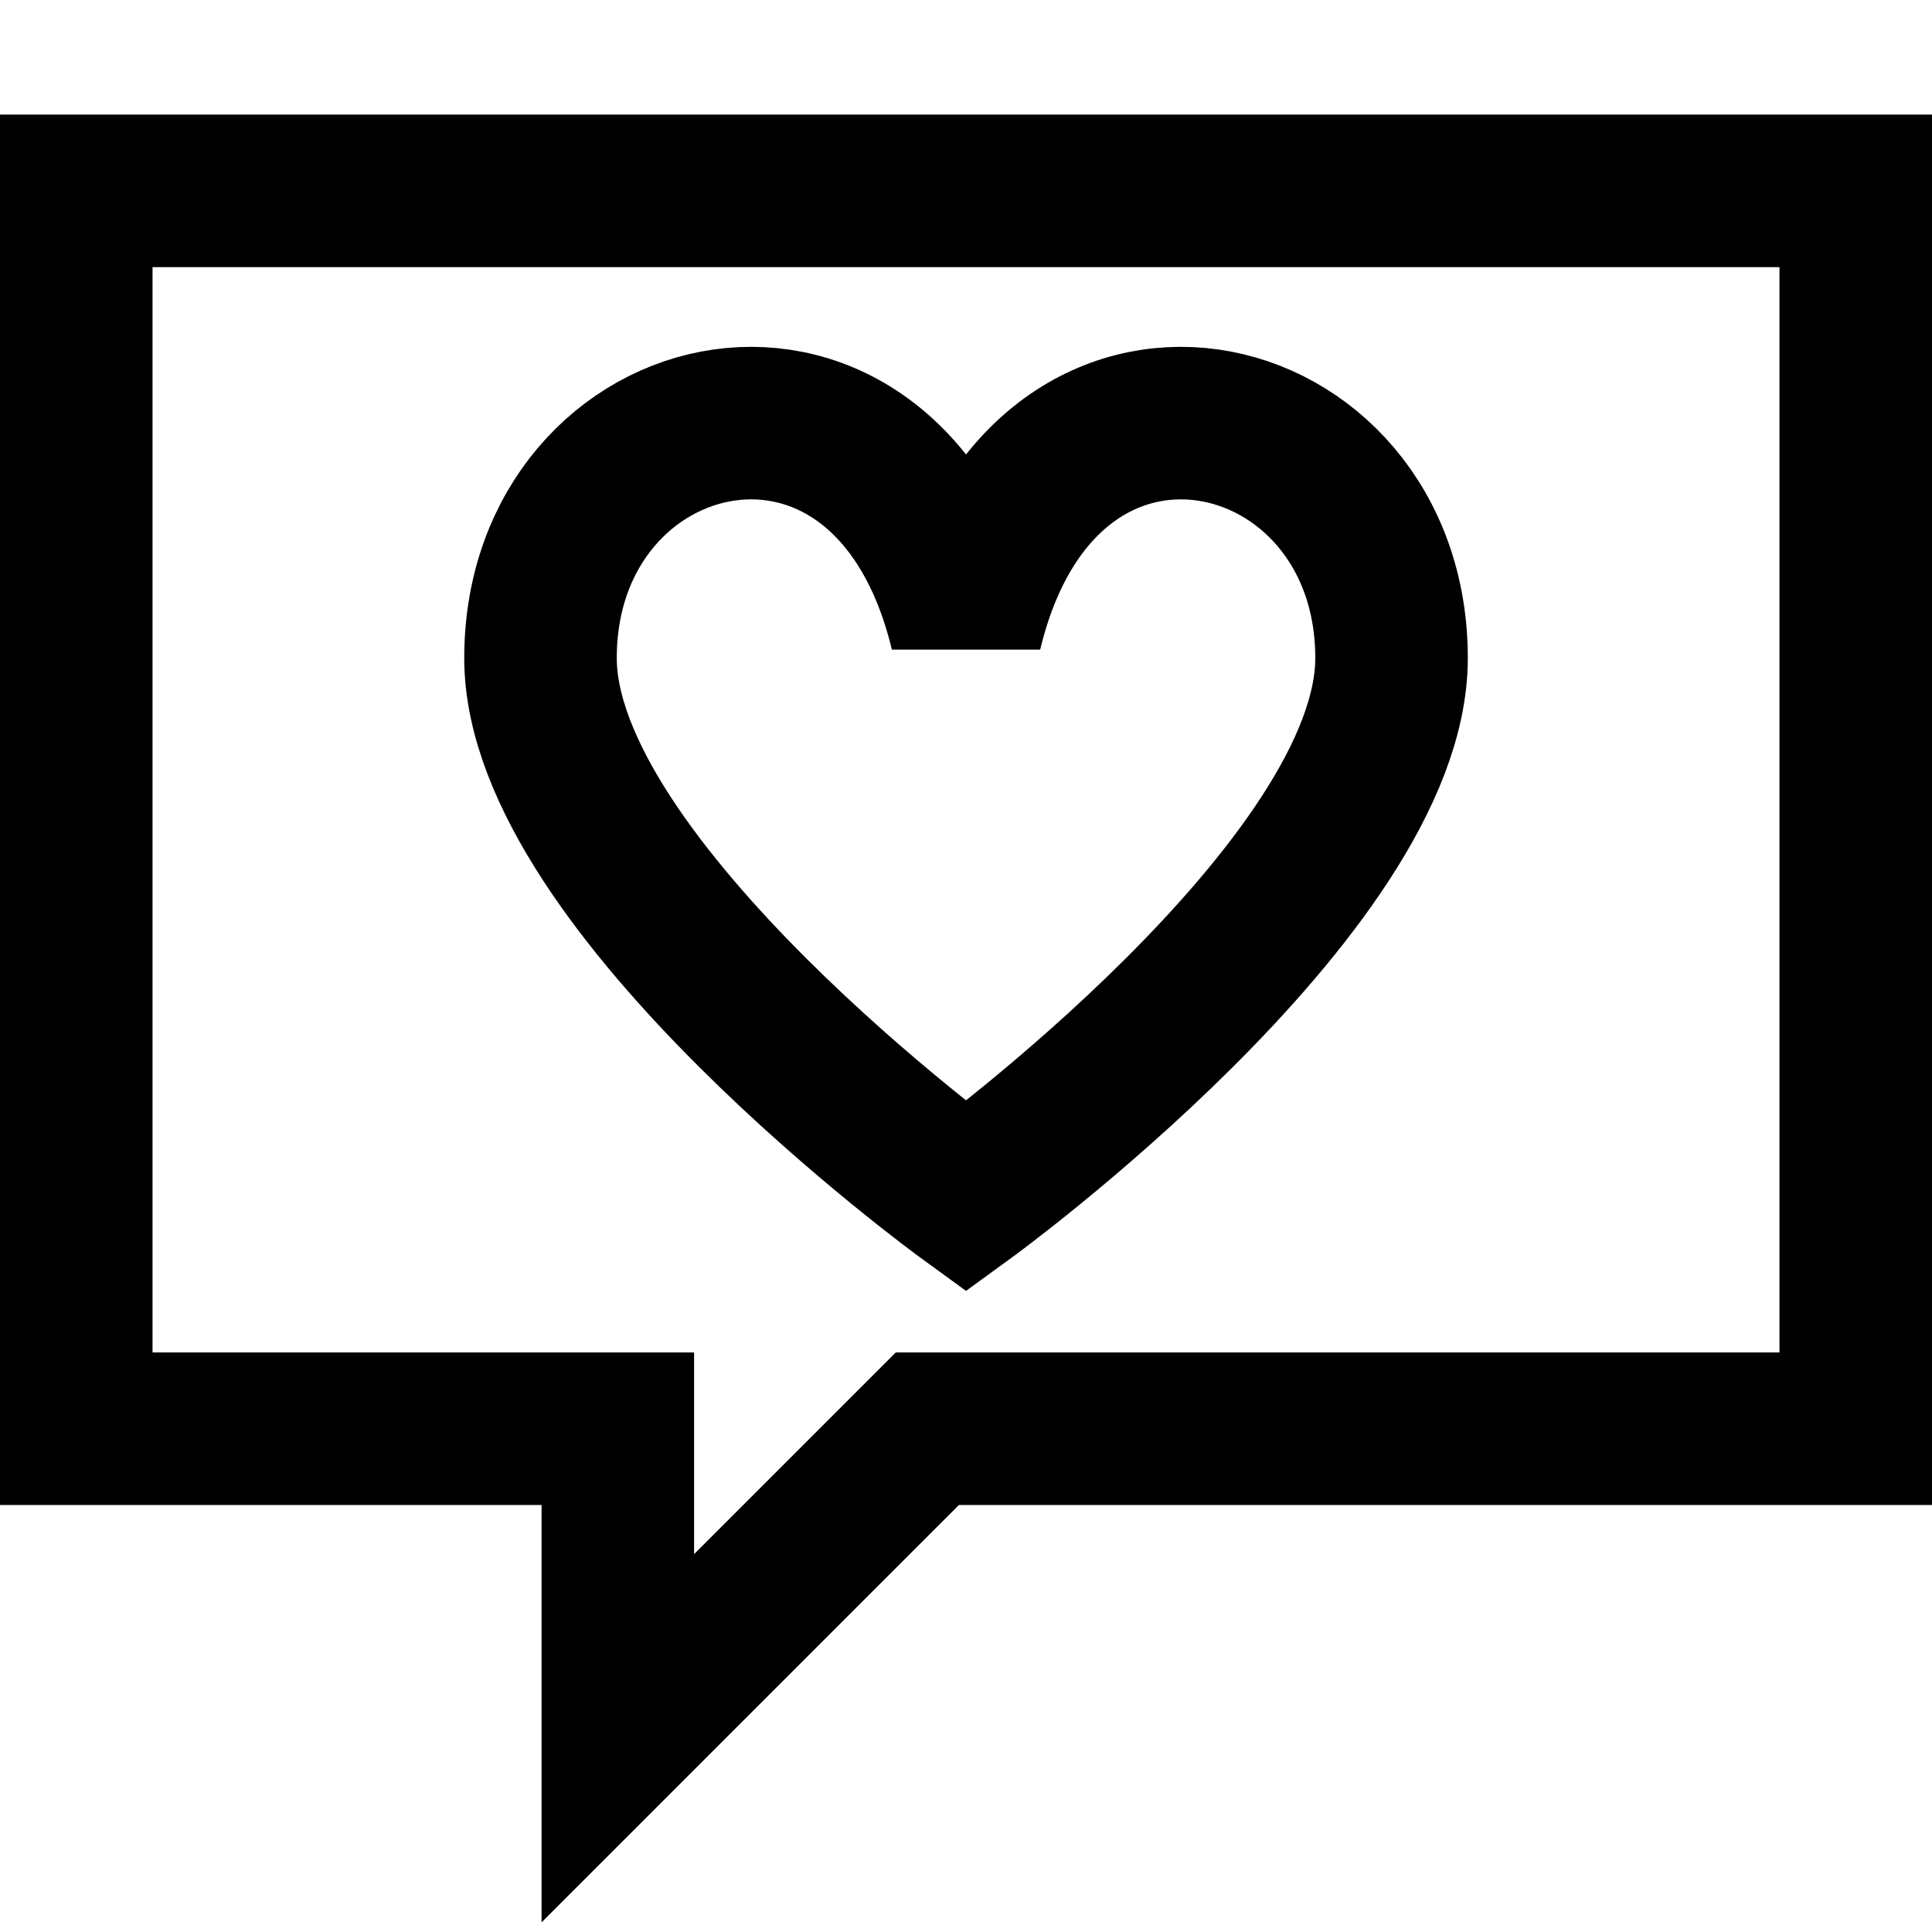 <svg width="76" height="76" viewBox="0 0 76 76" fill="none" xmlns="http://www.w3.org/2000/svg">
<path d="M73 56.203H36.478L24.304 68.377V56.203H3V7.508H73V56.203Z" stroke="black" stroke-width="6" stroke-linecap="round"/>
<path d="M38.001 47.071C38.001 47.071 54.74 34.897 54.74 25.888C54.74 15.479 41.044 12.192 38.001 24.853C34.957 12.192 21.262 15.479 21.262 25.888C21.262 34.897 38.001 47.071 38.001 47.071Z" stroke="black" stroke-width="6"/>
</svg>
